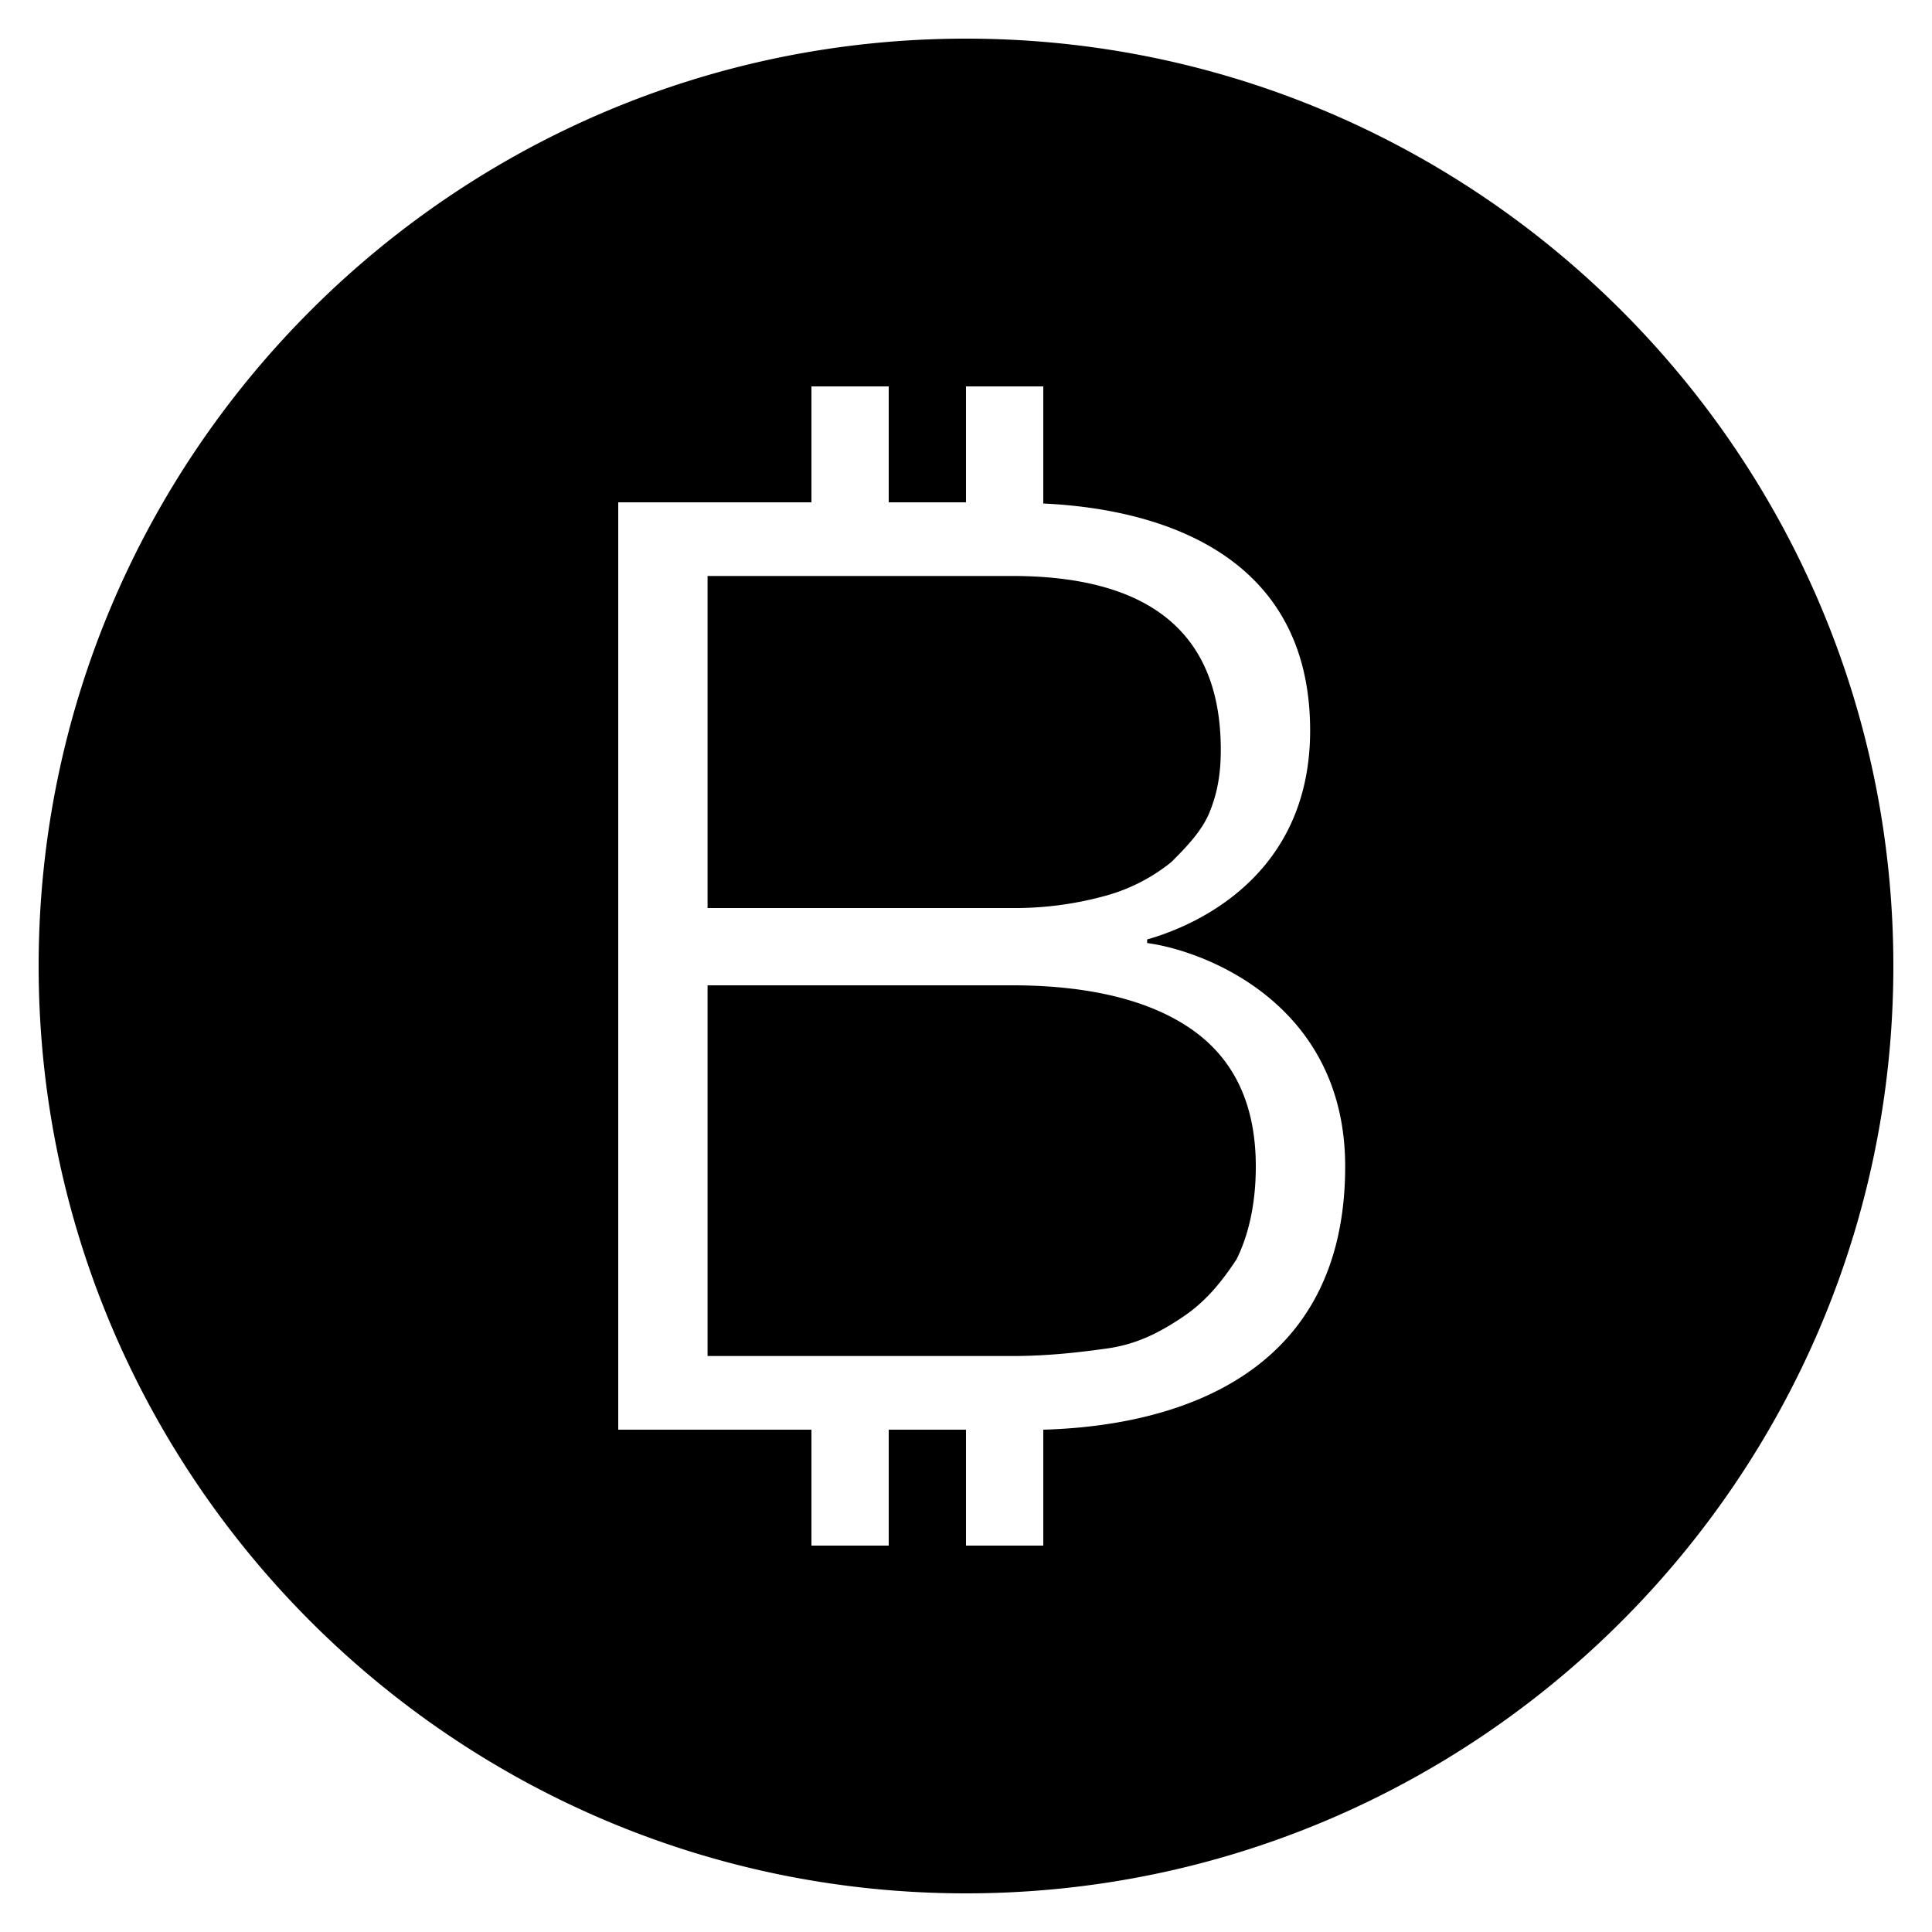 <svg xmlns="http://www.w3.org/2000/svg" viewBox="0 0 50 50"><path d="M25 1C11.766 1 1 11.766 1 25s10.766 24 24 24 24-10.766 24-24S38.234 1 25 1zm-4 9h2v3h2v-3h2v3.031c2.063.094 6.906.774 6.906 5.875 0 4.102-3.52 5.207-4.218 5.407v.093c1.5.2 5.125 1.582 5.125 5.782 0 6.078-5.512 6.746-7.813 6.812v3h-2v-3h-2v3h-2v-3h-5V13h5zm-2.688 4.906V23.5h7.875a8.81 8.81 0 0 0 2.407-.313 4.66 4.66 0 0 0 1.718-.875c.399-.398.801-.812 1-1.312.2-.5.282-.992.282-1.594 0-3-1.809-4.5-5.407-4.5zm0 10.594v9.594h7.875c.899 0 1.708-.09 2.407-.188.8-.101 1.398-.41 2-.812.601-.399 1.008-.899 1.406-1.5.3-.602.5-1.407.5-2.407 0-1.5-.492-2.699-1.594-3.5-1.101-.8-2.718-1.187-4.718-1.187z"/></svg>